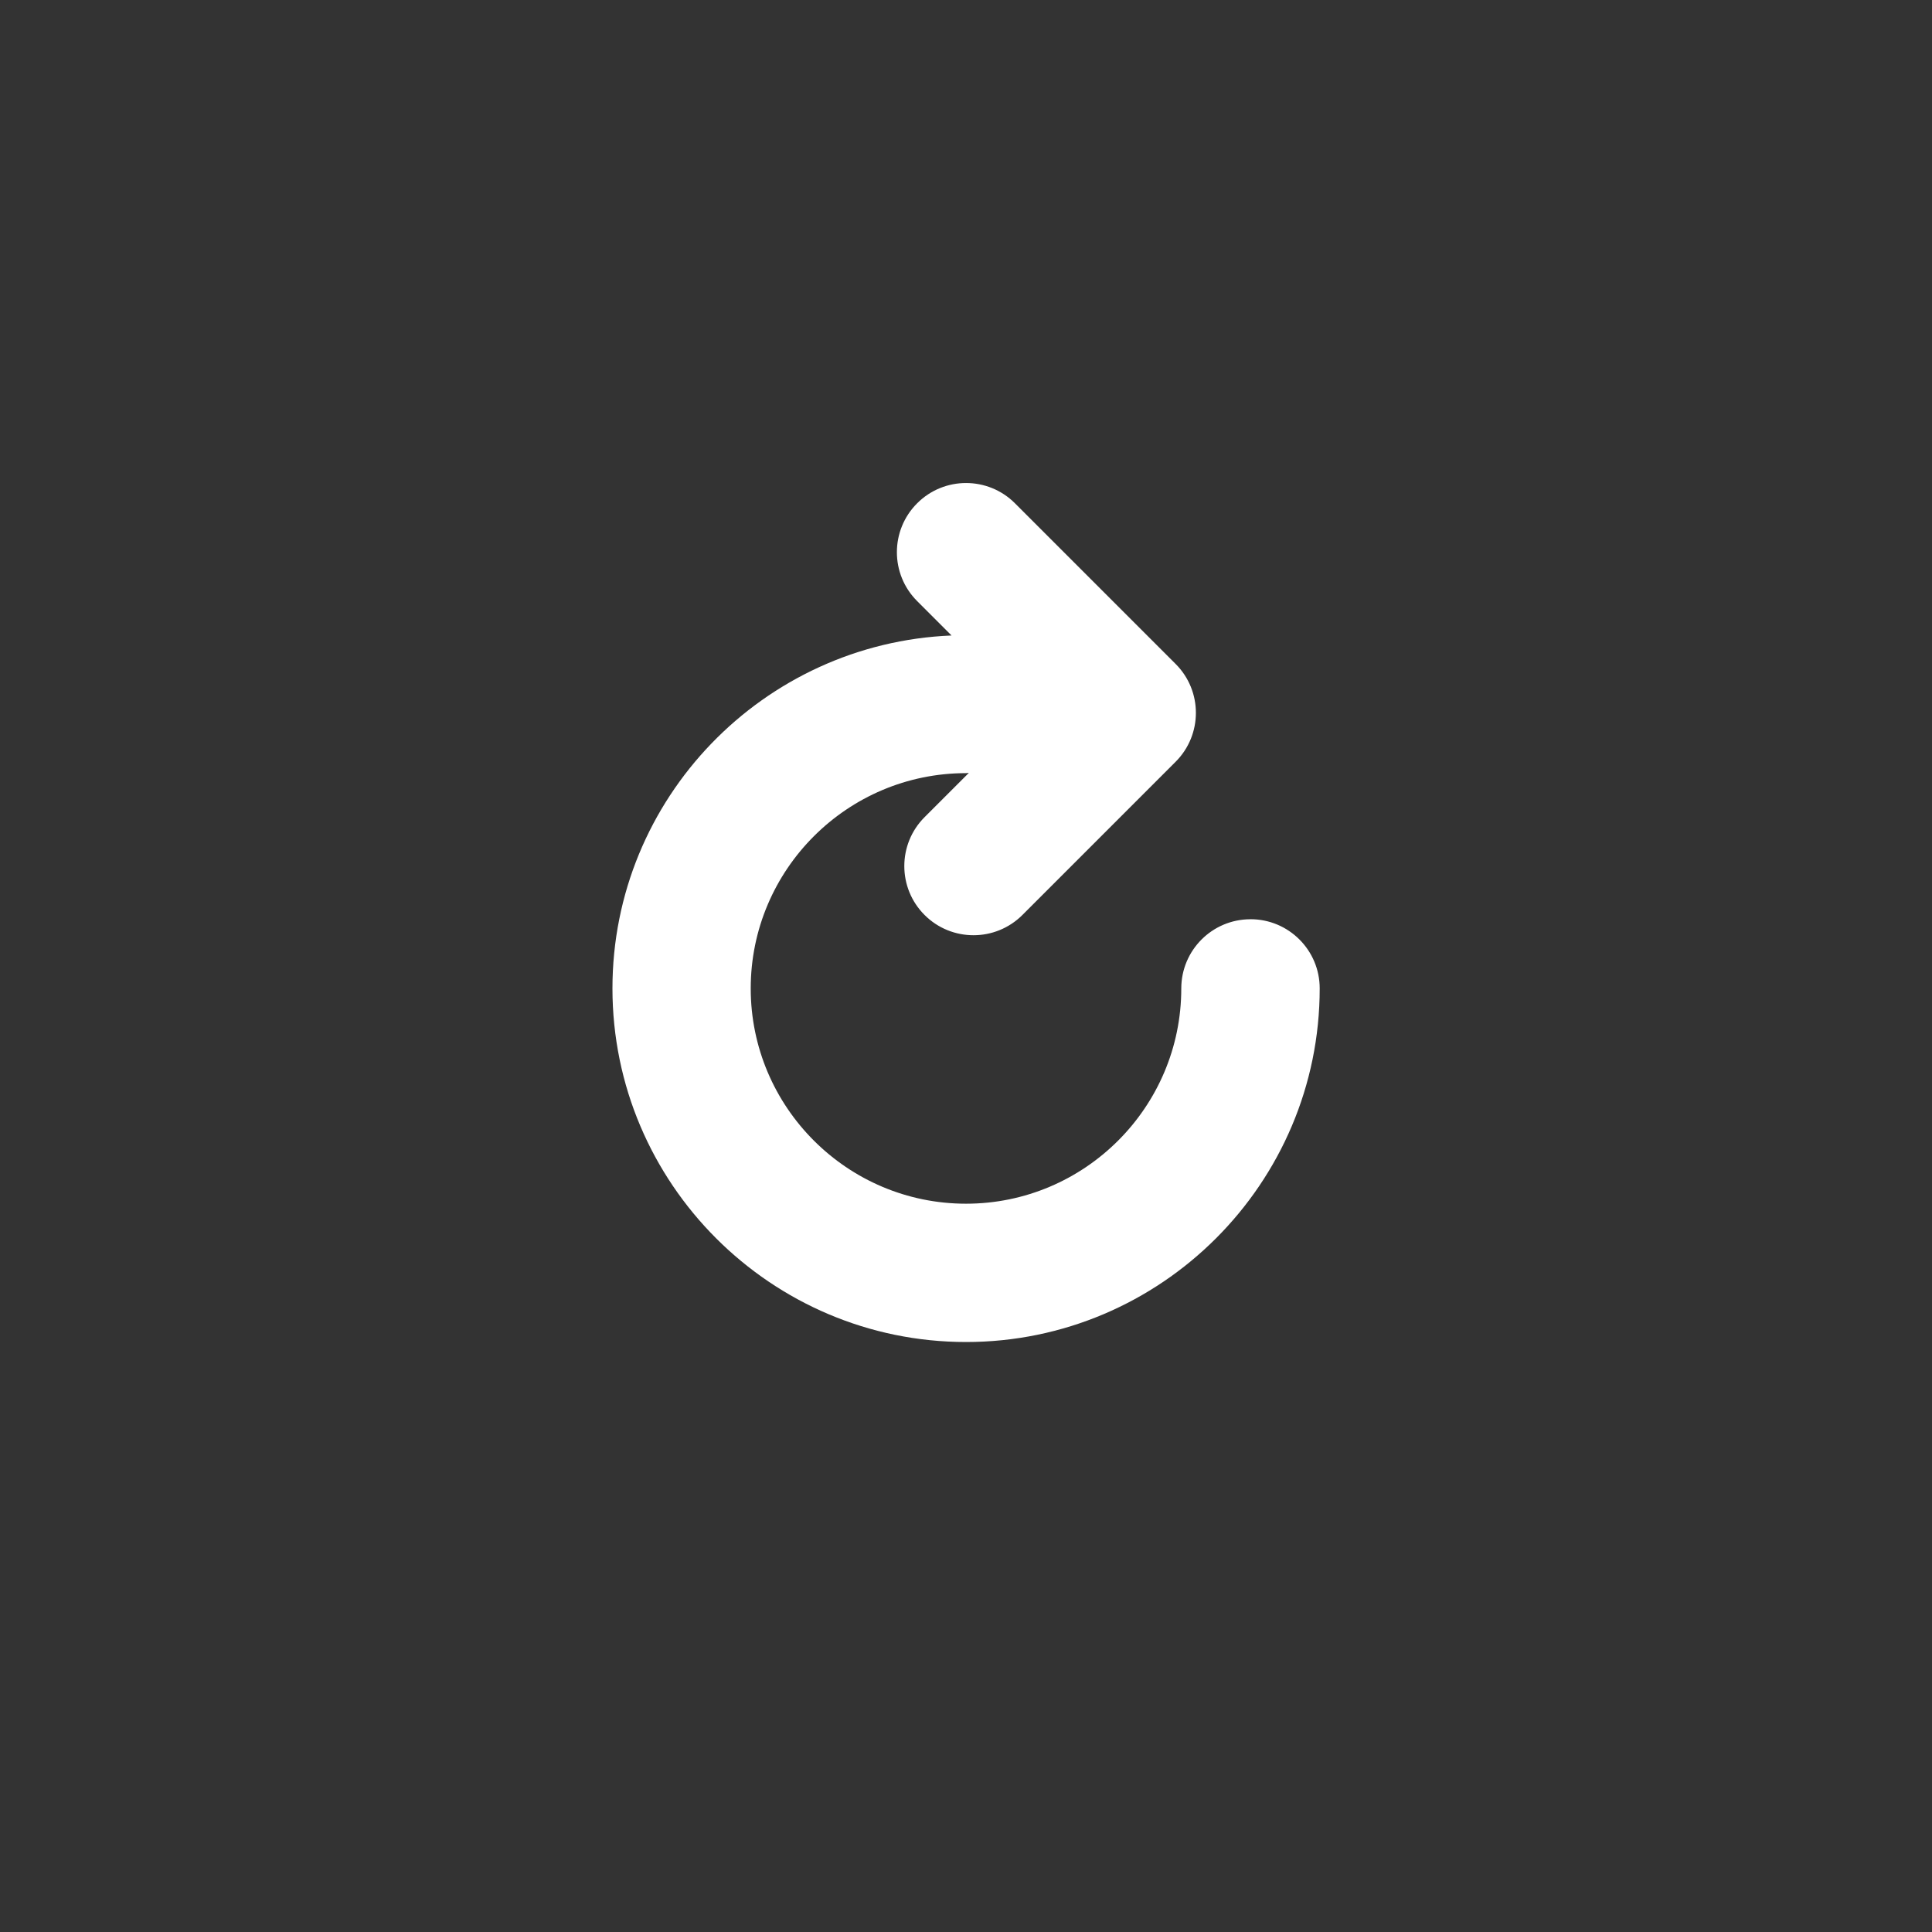 <svg class="icon-control icon-control-replay-super svg-icon replay-icon" xmlns="http://www.w3.org/2000/svg" viewBox="0 0 56 56">
                                                <rect x="0" y="0" width="56" height="56" fill="#333333" stroke="none"/>
                                                <path d="m36.245 26.645c-1.107 0-2.005.898-2.005 2.005 0 3.441-2.799 6.24-6.24 6.24s-6.24-2.799-6.24-6.24 2.799-6.24 6.24-6.24c.028 0 .055-.007.083-.008l-1.284 1.284c-.783.783-.783 2.053 0 2.835.391.392.905.587 1.418.587s1.027-.196 1.418-.587l4.441-4.441c.783-.783.783-2.053 0-2.835l-4.657-4.657c-.782-.783-2.053-.783-2.835 0-.783.783-.783 2.053 0 2.835l.997.997c-5.456.223-9.829 4.719-9.829 10.229 0 5.652 4.598 10.25 10.25 10.25s10.25-4.598 10.25-10.25c0-1.107-.898-2.005-2.005-2.005z" fill="white"></path>
                                            </svg>